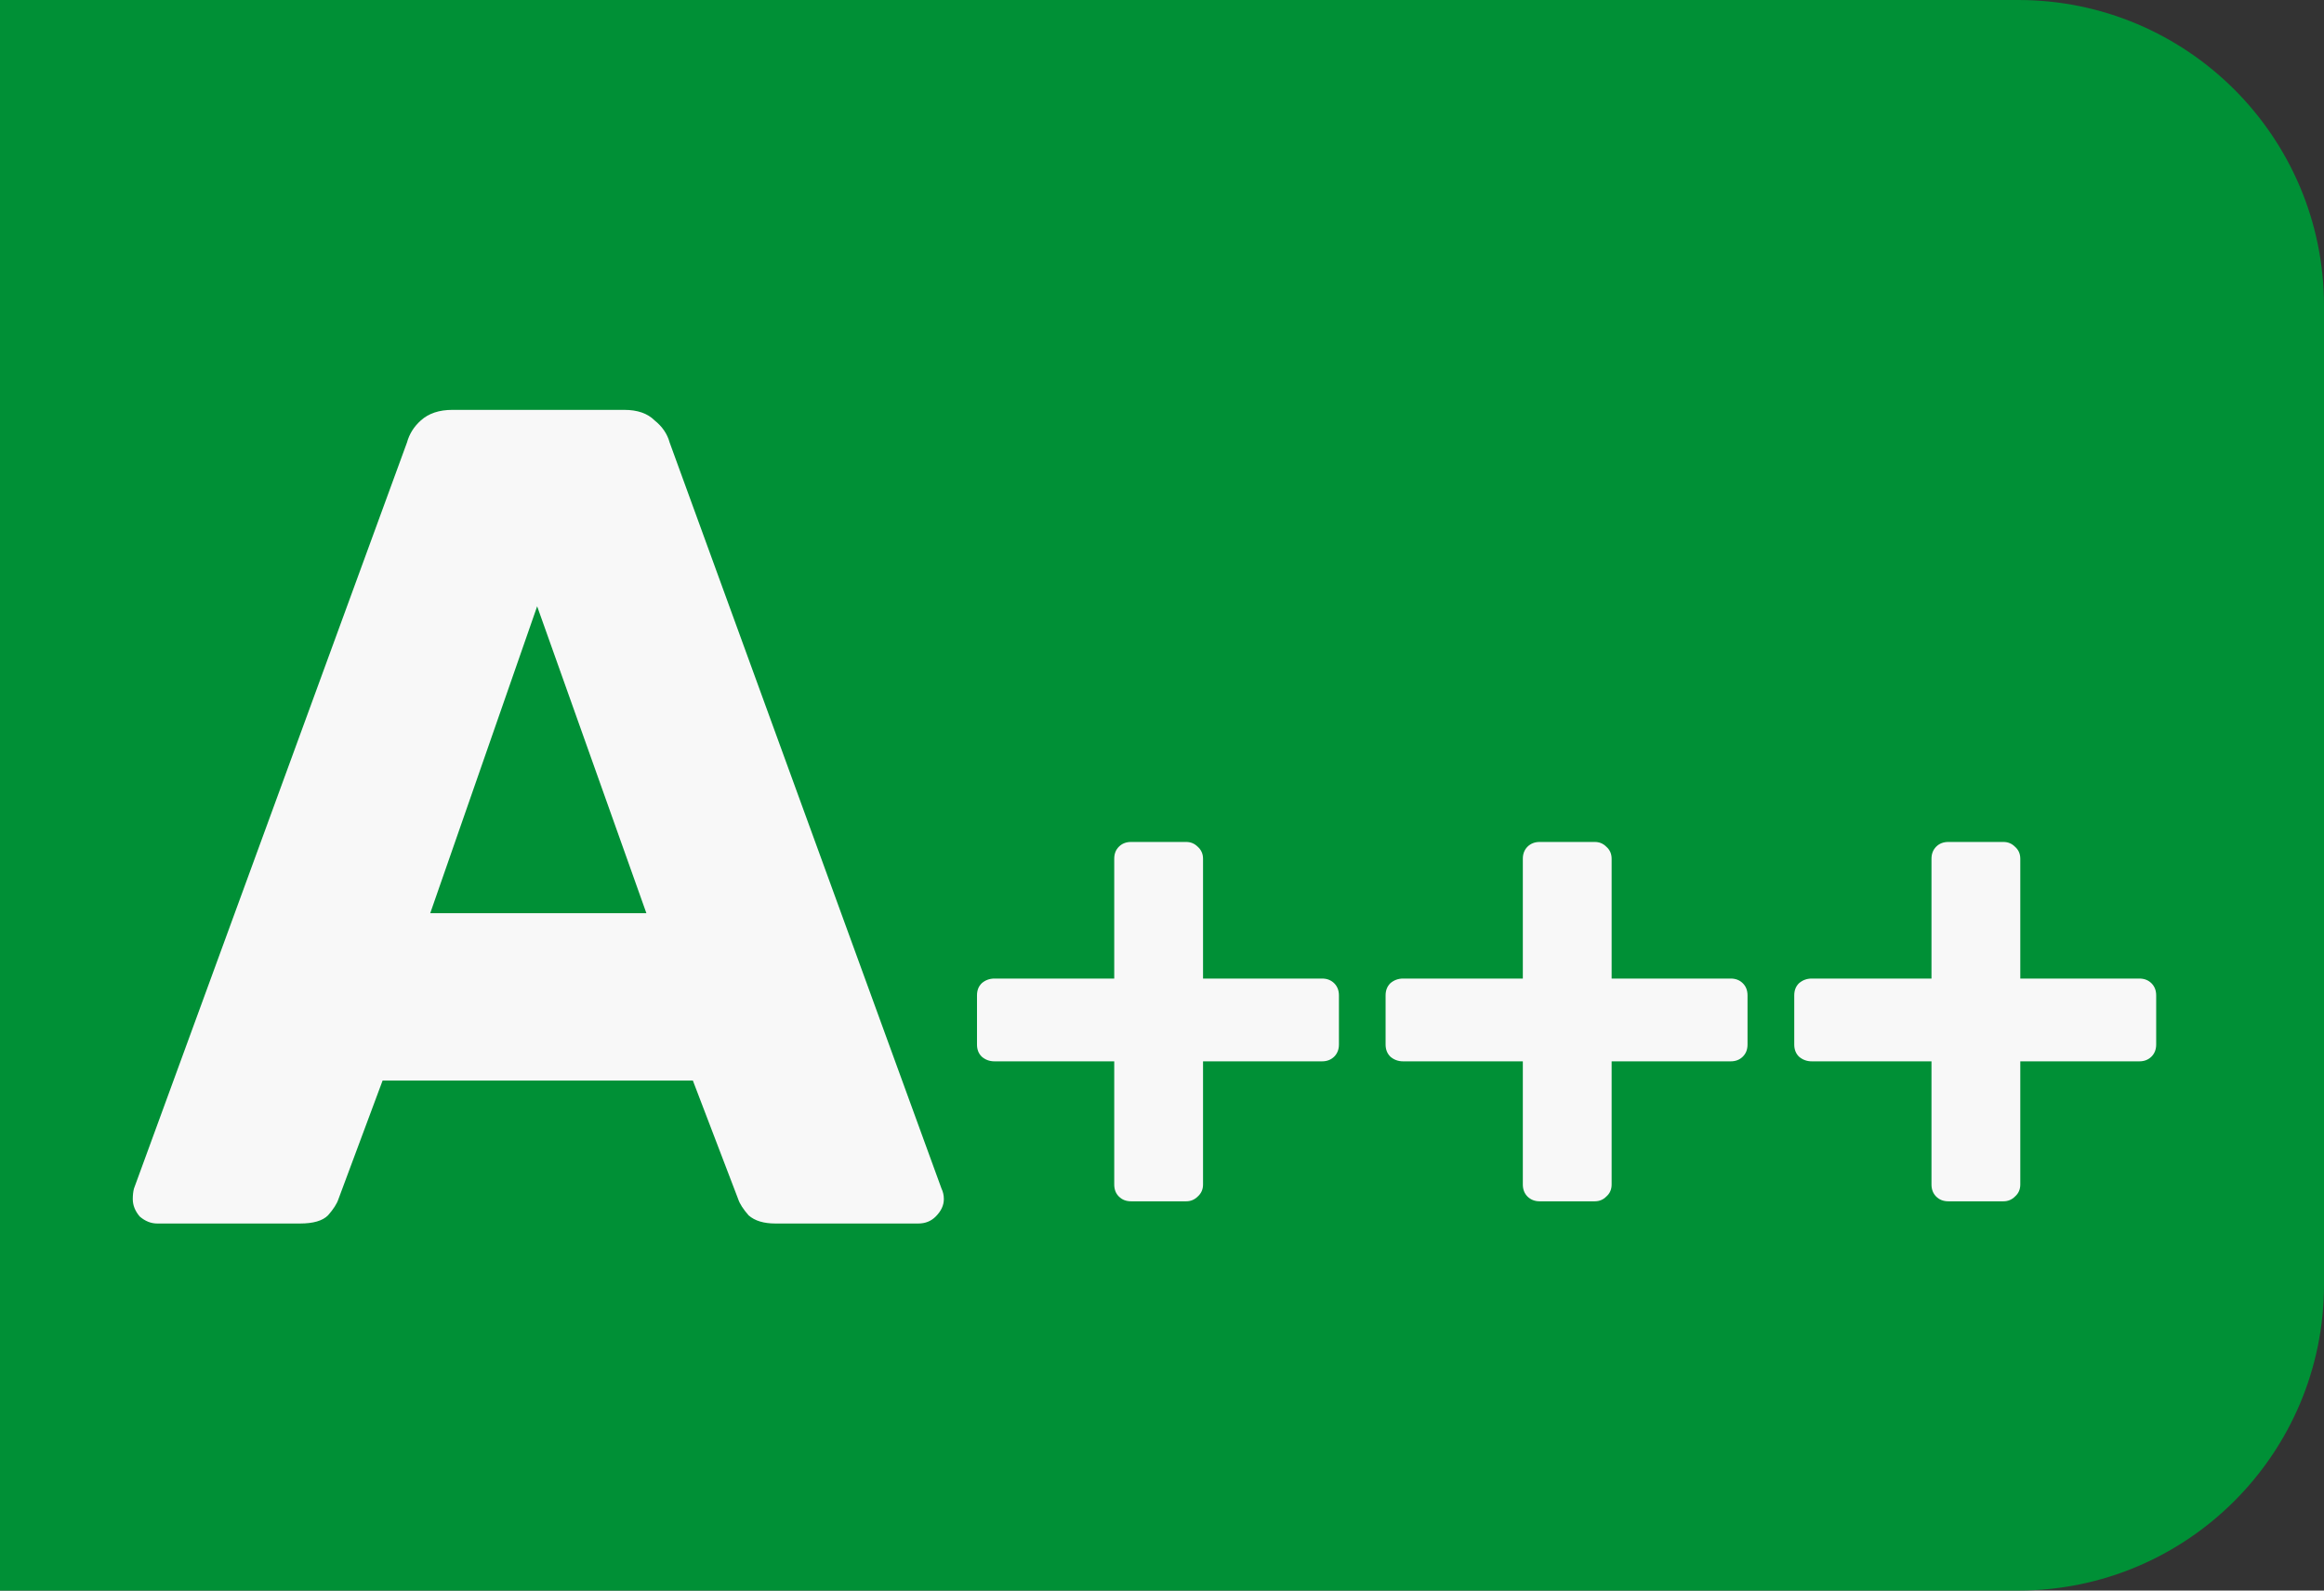 <svg width="38" height="26" viewBox="0 0 38 26" fill="none" xmlns="http://www.w3.org/2000/svg">
<rect x="0" y="0" width="38" height="26" fill="#333333" stroke="none"/>
<path d="M0 0H33C35.761 0 38 2.239 38 5V21C38 23.761 35.761 26 33 26H0V0Z" fill="#009036"/>
<path d="M2.57 20C2.469 20 2.374 19.962 2.285 19.886C2.209 19.797 2.171 19.702 2.171 19.601C2.171 19.538 2.177 19.481 2.19 19.43L6.655 7.232C6.693 7.093 6.769 6.972 6.883 6.871C7.01 6.757 7.181 6.7 7.396 6.7H10.208C10.423 6.7 10.588 6.757 10.702 6.871C10.829 6.972 10.911 7.093 10.949 7.232L15.395 19.43C15.42 19.481 15.433 19.538 15.433 19.601C15.433 19.702 15.389 19.797 15.3 19.886C15.224 19.962 15.129 20 15.015 20H12.678C12.488 20 12.342 19.956 12.241 19.867C12.152 19.766 12.095 19.677 12.07 19.601L11.329 17.663H6.256L5.534 19.601C5.509 19.677 5.452 19.766 5.363 19.867C5.274 19.956 5.122 20 4.907 20H2.57ZM7.035 14.927H10.569L8.783 9.911L7.035 14.927ZM18.494 19.637C18.413 19.637 18.347 19.611 18.296 19.56C18.244 19.509 18.219 19.443 18.219 19.362V17.349H16.261C16.18 17.349 16.11 17.323 16.052 17.272C16 17.221 15.975 17.155 15.975 17.074V16.271C15.975 16.19 16 16.124 16.052 16.073C16.11 16.022 16.18 15.996 16.261 15.996H18.219V14.038C18.219 13.957 18.244 13.891 18.296 13.84C18.347 13.789 18.413 13.763 18.494 13.763H19.396C19.469 13.763 19.531 13.789 19.583 13.84C19.641 13.891 19.671 13.957 19.671 14.038V15.996H21.618C21.698 15.996 21.764 16.022 21.816 16.073C21.867 16.124 21.893 16.19 21.893 16.271V17.074C21.893 17.155 21.867 17.221 21.816 17.272C21.764 17.323 21.698 17.349 21.618 17.349H19.671V19.362C19.671 19.443 19.641 19.509 19.583 19.56C19.531 19.611 19.469 19.637 19.396 19.637H18.494ZM25.175 19.637C25.095 19.637 25.029 19.611 24.977 19.56C24.926 19.509 24.9 19.443 24.9 19.362V17.349H22.942C22.862 17.349 22.792 17.323 22.733 17.272C22.682 17.221 22.656 17.155 22.656 17.074V16.271C22.656 16.19 22.682 16.124 22.733 16.073C22.792 16.022 22.862 15.996 22.942 15.996H24.9V14.038C24.9 13.957 24.926 13.891 24.977 13.84C25.029 13.789 25.095 13.763 25.175 13.763H26.077C26.151 13.763 26.213 13.789 26.264 13.84C26.323 13.891 26.352 13.957 26.352 14.038V15.996H28.299C28.38 15.996 28.446 16.022 28.497 16.073C28.549 16.124 28.574 16.19 28.574 16.271V17.074C28.574 17.155 28.549 17.221 28.497 17.272C28.446 17.323 28.38 17.349 28.299 17.349H26.352V19.362C26.352 19.443 26.323 19.509 26.264 19.56C26.213 19.611 26.151 19.637 26.077 19.637H25.175ZM31.857 19.637C31.776 19.637 31.71 19.611 31.659 19.56C31.608 19.509 31.582 19.443 31.582 19.362V17.349H29.624C29.543 17.349 29.474 17.323 29.415 17.272C29.363 17.221 29.338 17.155 29.338 17.074V16.271C29.338 16.19 29.363 16.124 29.415 16.073C29.474 16.022 29.543 15.996 29.624 15.996H31.582V14.038C31.582 13.957 31.608 13.891 31.659 13.84C31.71 13.789 31.776 13.763 31.857 13.763H32.759C32.832 13.763 32.895 13.789 32.946 13.84C33.005 13.891 33.034 13.957 33.034 14.038V15.996H34.981C35.062 15.996 35.127 16.022 35.179 16.073C35.23 16.124 35.256 16.19 35.256 16.271V17.074C35.256 17.155 35.23 17.221 35.179 17.272C35.127 17.323 35.062 17.349 34.981 17.349H33.034V19.362C33.034 19.443 33.005 19.509 32.946 19.56C32.895 19.611 32.832 19.637 32.759 19.637H31.857Z" fill="#F8F8F8"/>
</svg>
